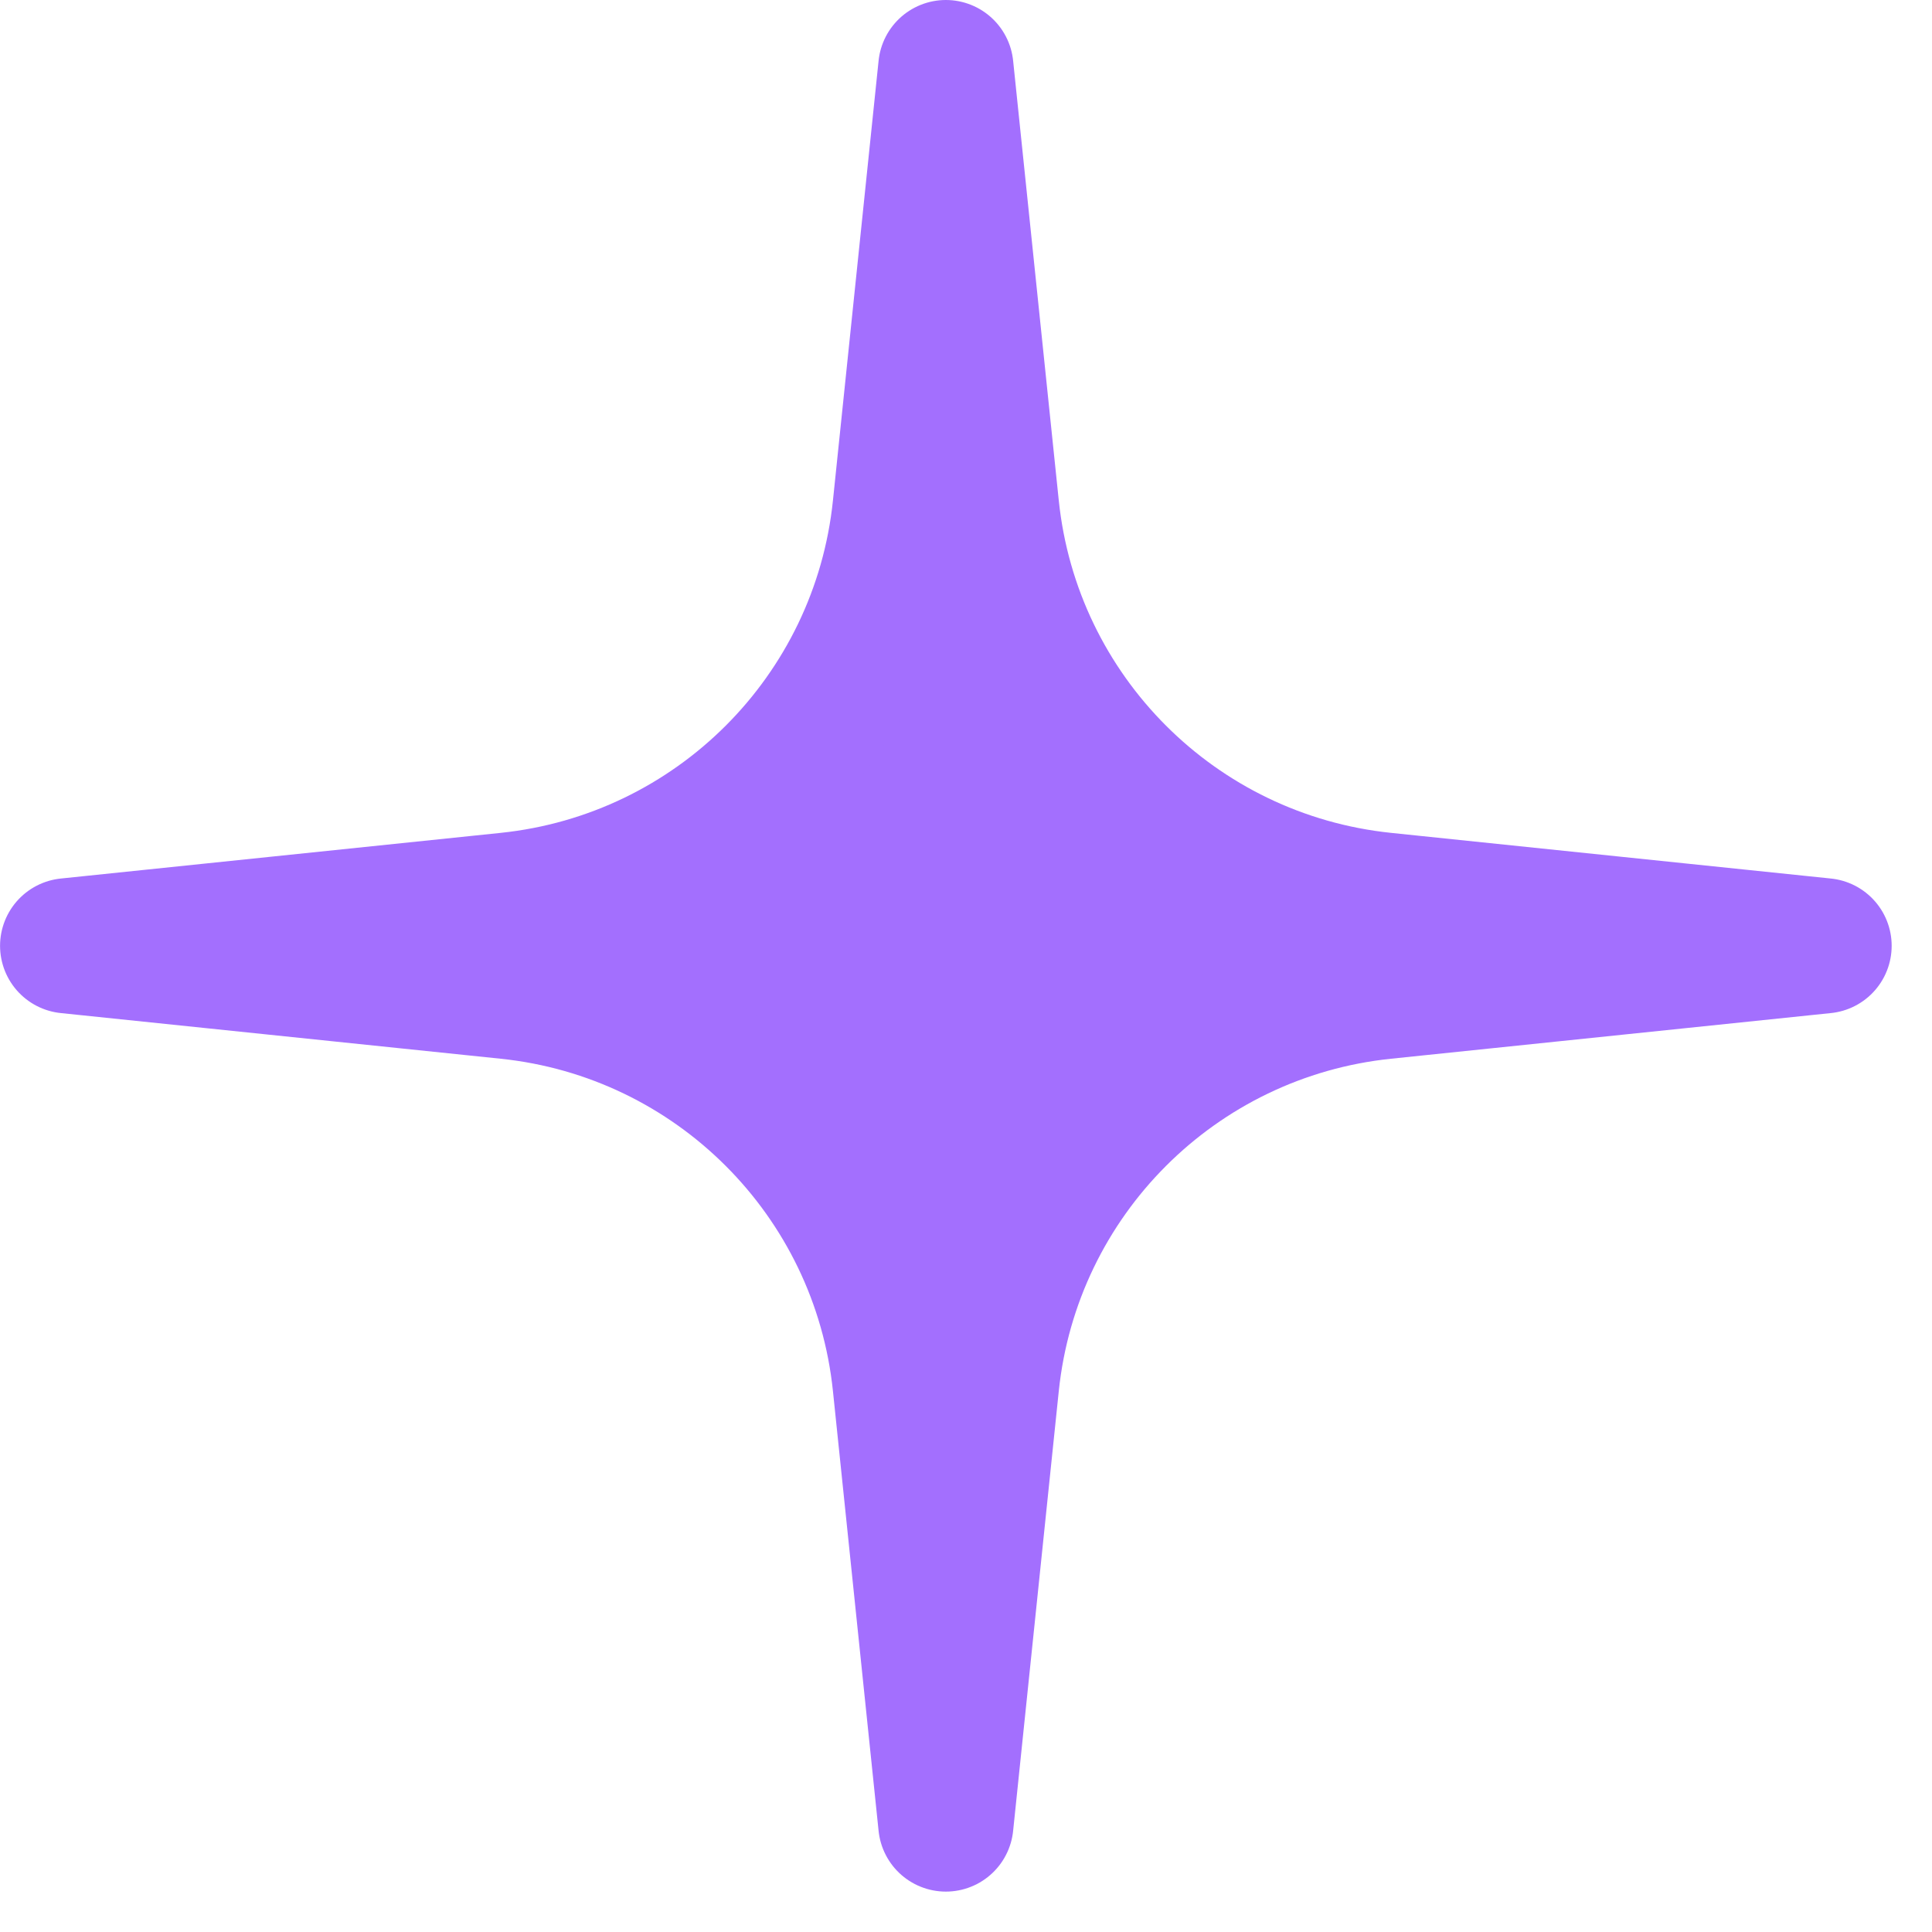 <svg width="33" height="33" viewBox="0 0 33 33" fill="none" xmlns="http://www.w3.org/2000/svg">
<path d="M16.156 1.155L16.936 8.669C17.304 12.209 20.102 15.007 23.642 15.375L31.156 16.155L23.642 16.935C20.102 17.302 17.304 20.101 16.936 23.641L16.156 31.155L15.376 23.641C15.009 20.101 12.21 17.302 8.67 16.935L1.156 16.155L8.67 15.375C12.21 15.007 15.009 12.209 15.376 8.669L16.156 1.155Z" fill="#A36FFE"/>
<path d="M16.156 1.155L16.936 8.669C17.304 12.209 20.102 15.007 23.642 15.375L31.156 16.155L23.642 16.935C20.102 17.302 17.304 20.101 16.936 23.641L16.156 31.155L15.376 23.641C15.009 20.101 12.21 17.302 8.67 16.935L1.156 16.155L8.67 15.375C12.21 15.007 15.009 12.209 15.376 8.669L16.156 1.155Z" stroke="#A36FFE" stroke-width="2.31" stroke-linejoin="round"/>
</svg>
